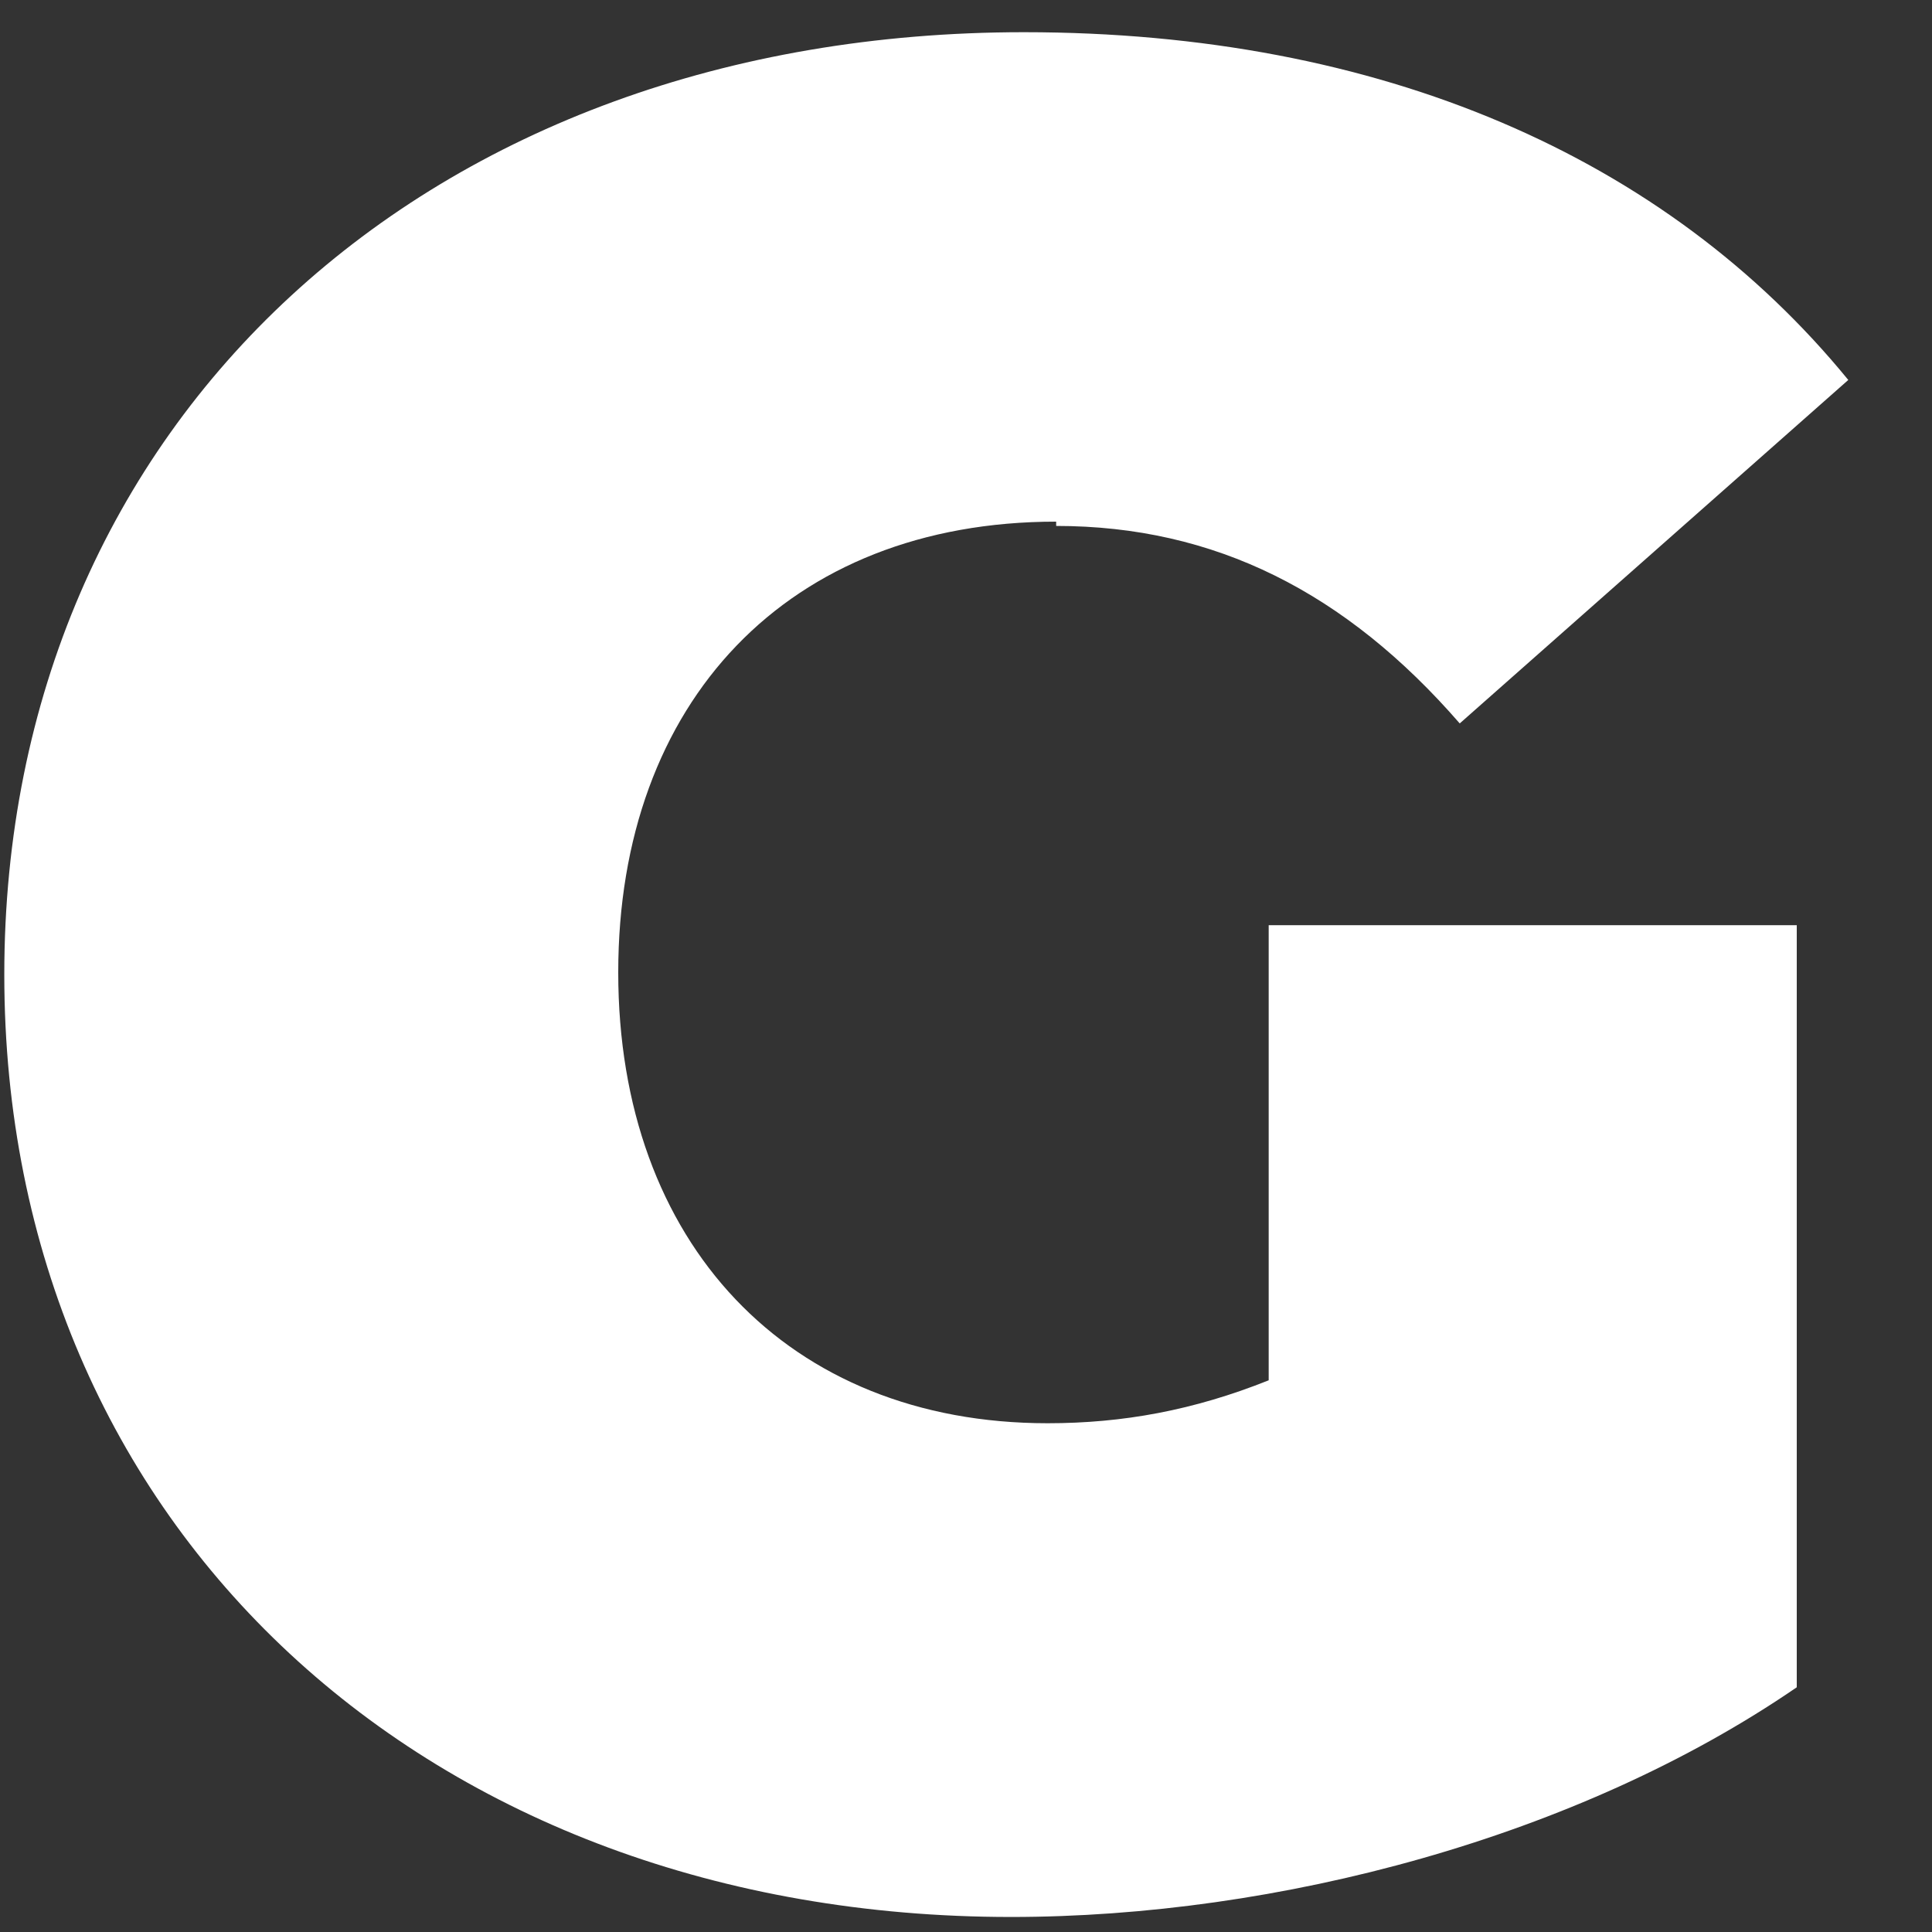 <svg xmlns="http://www.w3.org/2000/svg" width="9" height="9" viewBox="0 0 9 9" fill="none"><rect x="0" y="0" width="9" height="9" fill="#333333" stroke="none"/><path d="M4.92 2.45C5.66 2.45 6.27 2.76 6.8 3.37L8.61 1.77C7.76 0.73 6.43 0.15 4.77 0.15C2 0.15 0.02 1.96 0.02 4.54C0.02 7.12 2 8.93 4.71 8.93C5.95 8.93 7.35 8.56 8.37 7.86V4.31H5.91V6.43C5.56 6.57 5.23 6.63 4.88 6.63C3.67 6.63 2.88 5.79 2.88 4.53C2.88 3.27 3.67 2.43 4.92 2.43V2.45Z" fill="white"></path></svg>